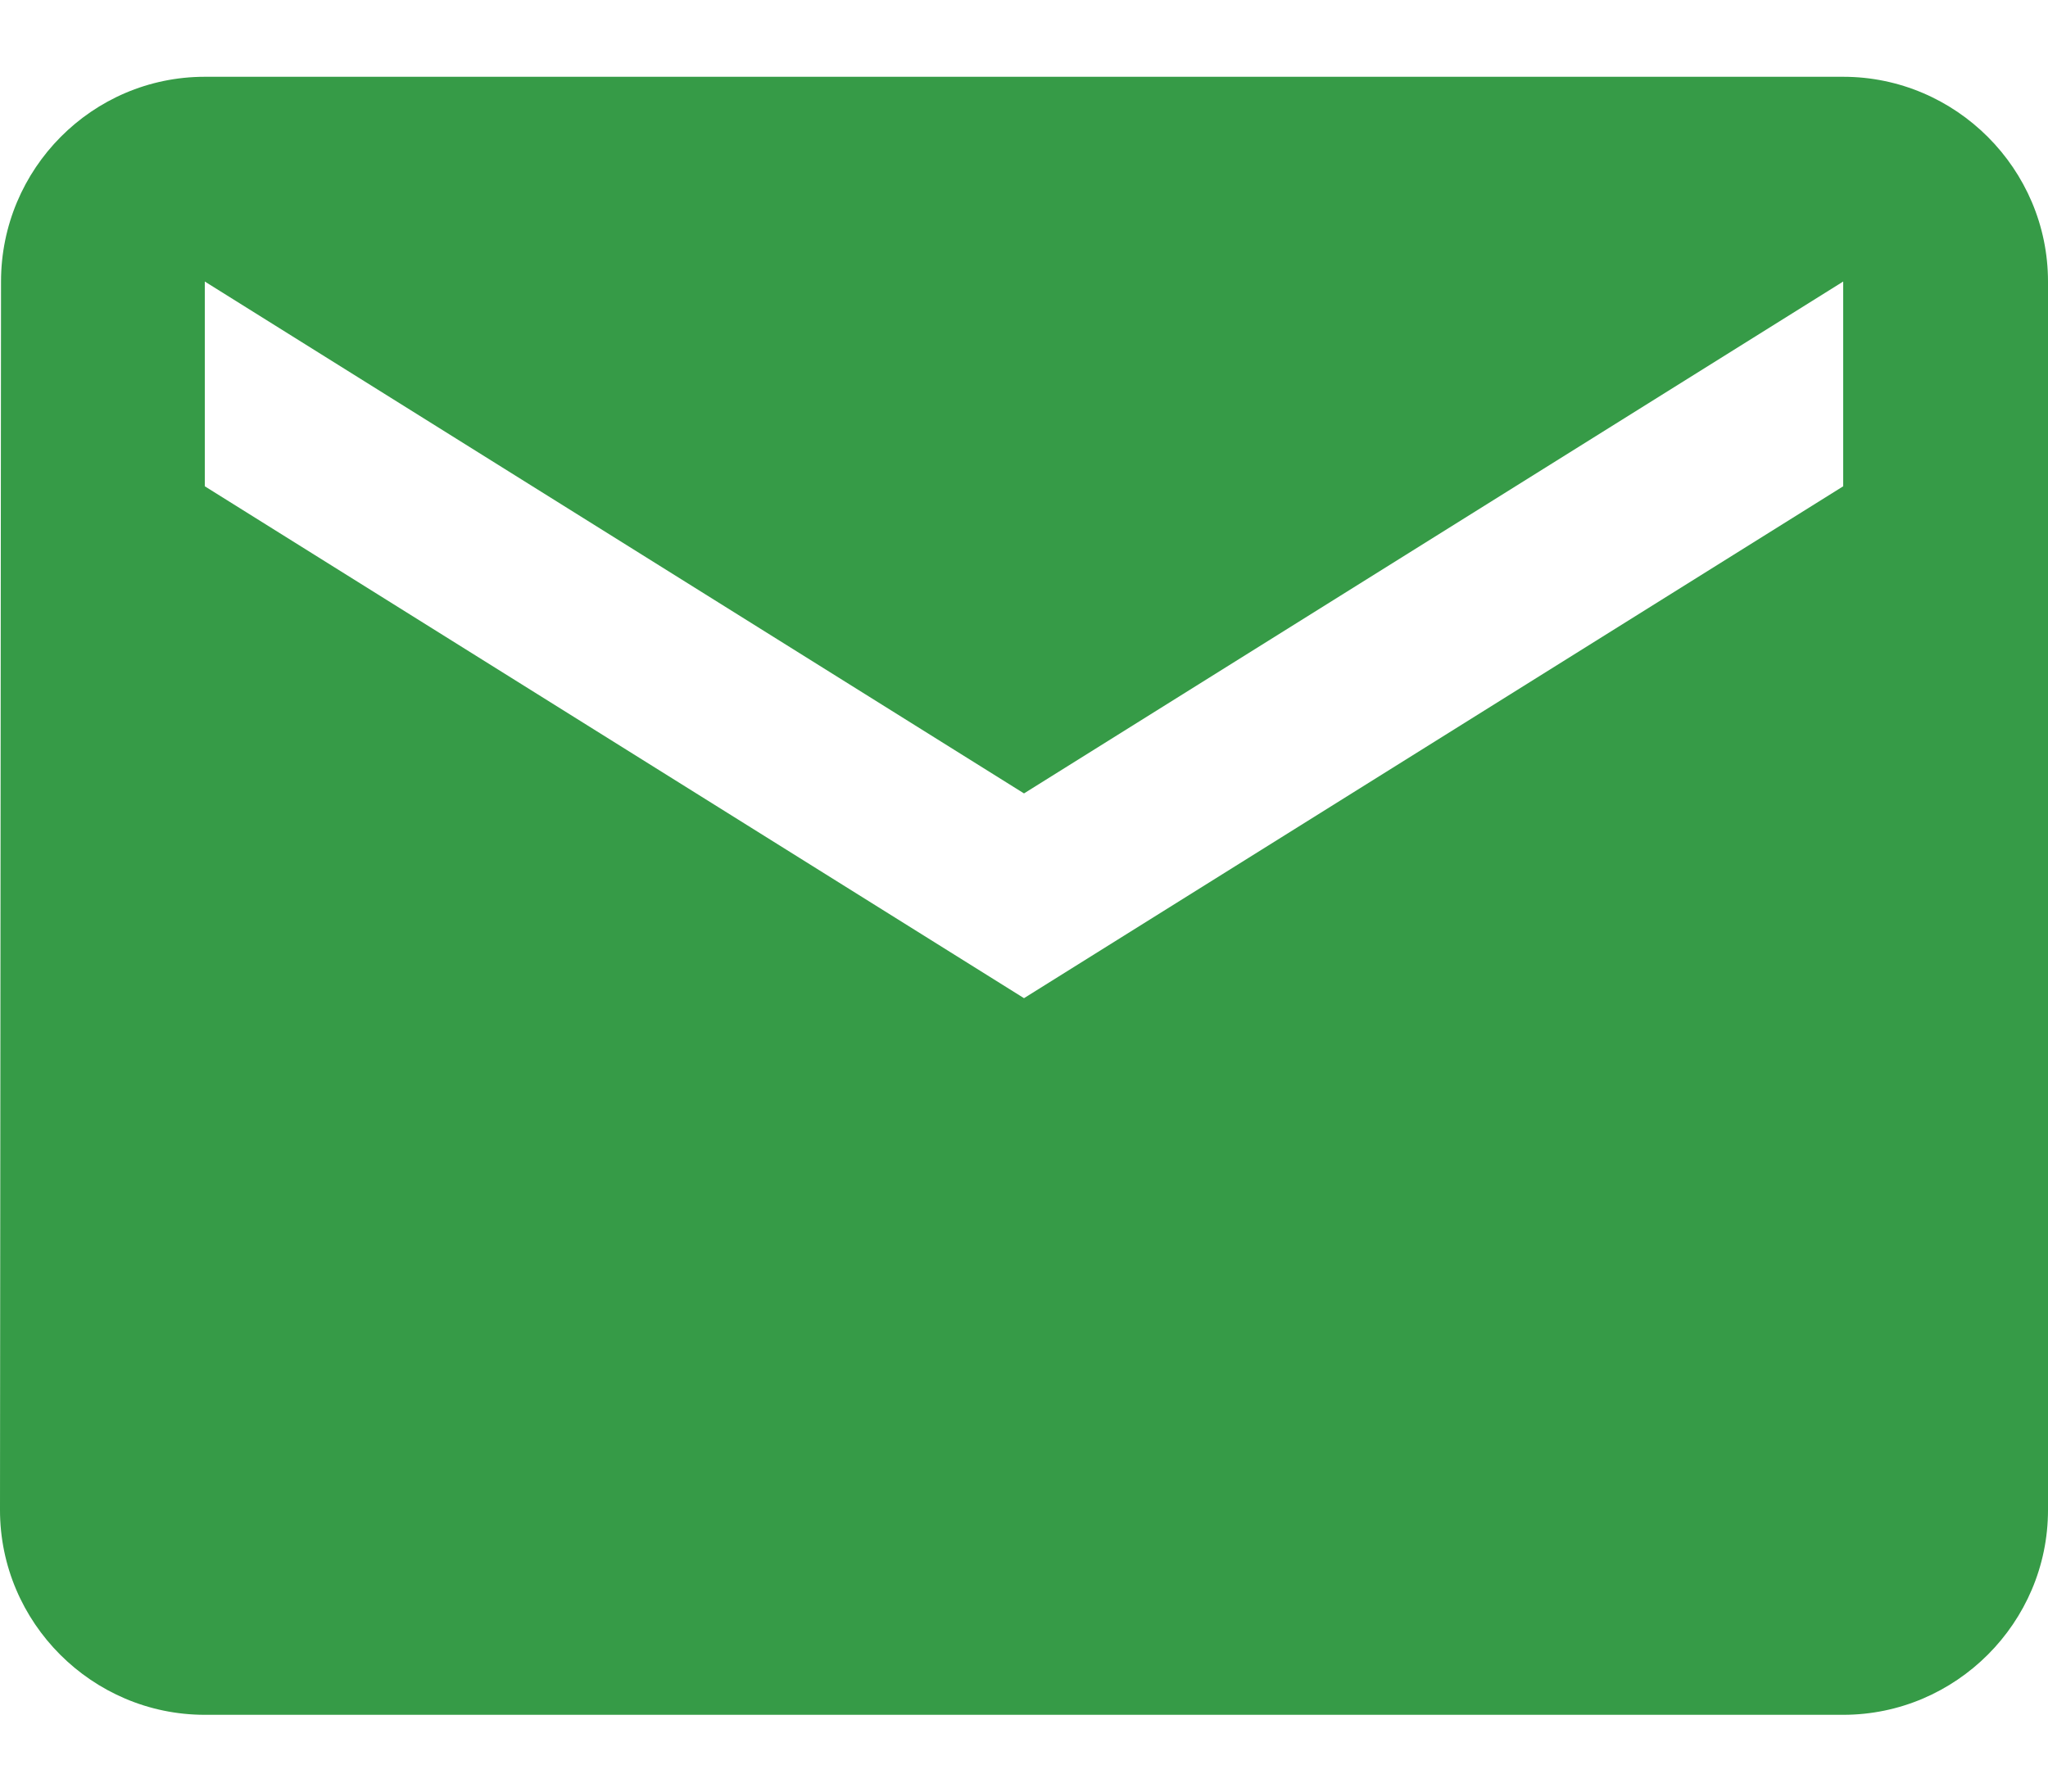 <svg width="16" height="14" viewBox="0 0 16 14" fill="none" xmlns="http://www.w3.org/2000/svg">
<path d="M14.4 0.6H1.6C0.72 0.6 0.008 1.32 0.008 2.2L0 11.8C0 12.68 0.72 13.4 1.6 13.4H14.4C15.28 13.4 16 12.68 16 11.8V2.2C16 1.32 15.28 0.6 14.4 0.6ZM14.4 3.8L8 7.8L1.6 3.8V2.2L8 6.2L14.4 2.2V3.8Z" fill="#369B47"/>
</svg>

